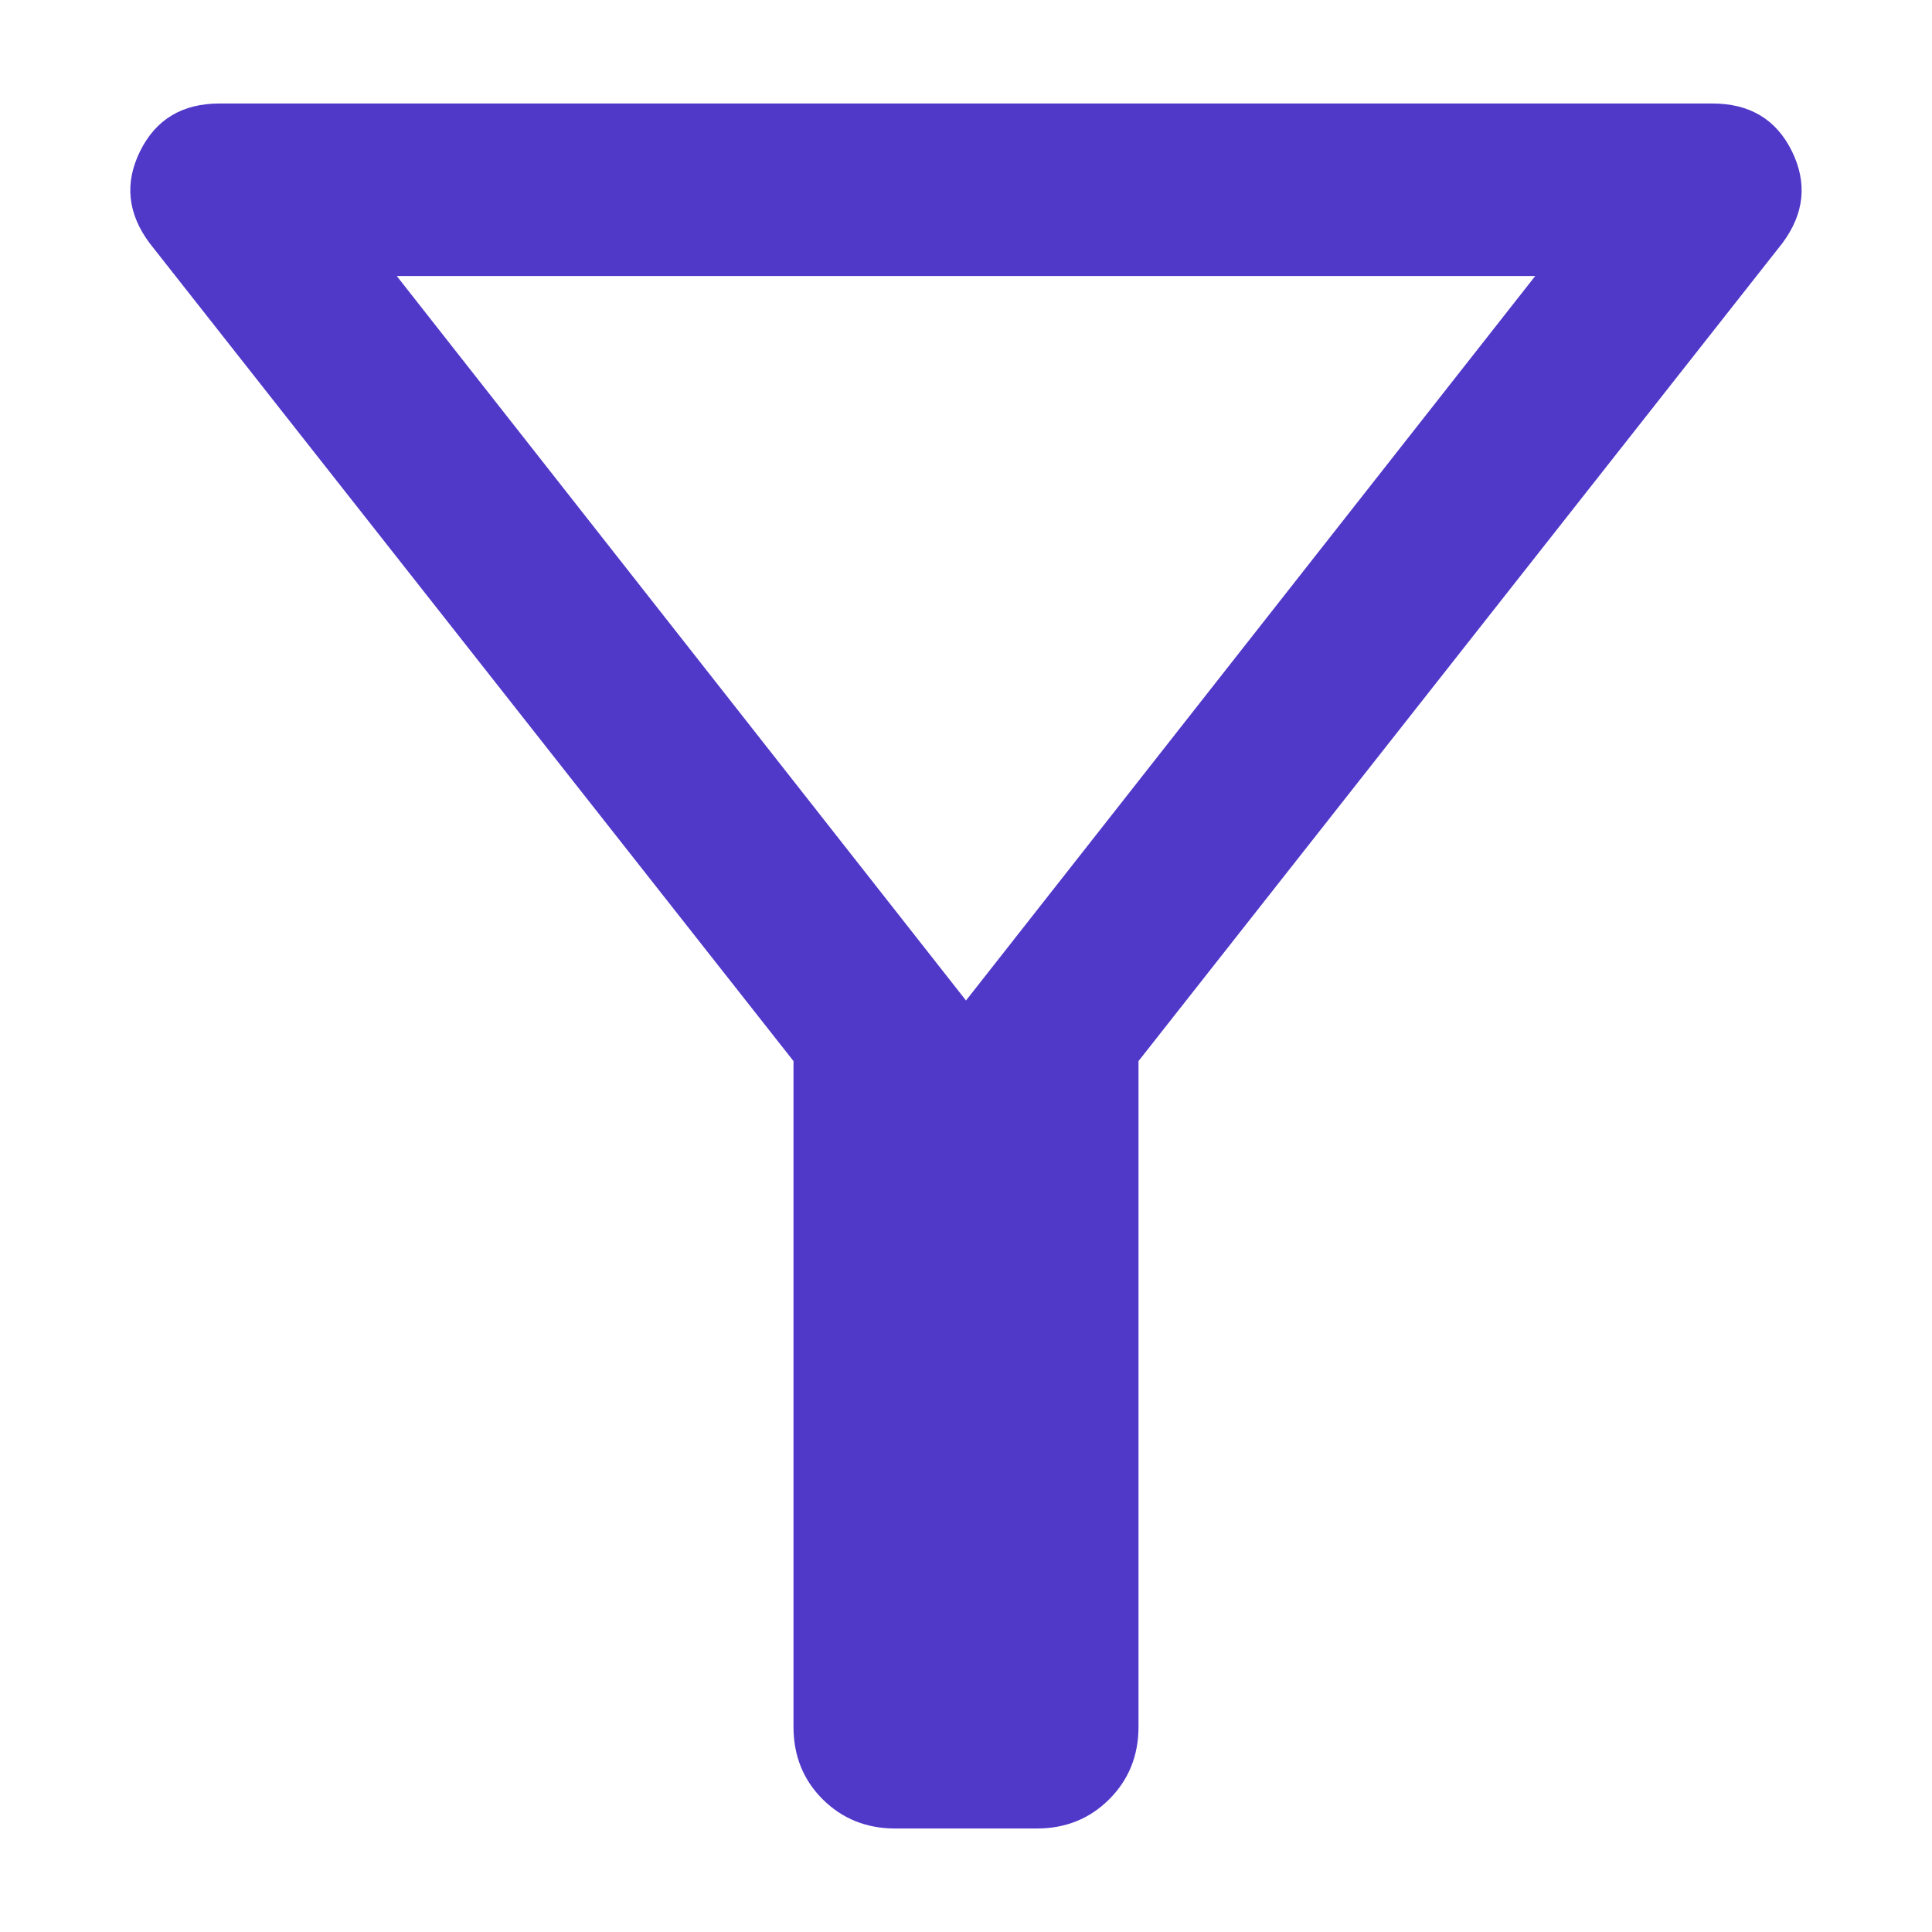 <svg width="14" height="14" viewBox="0 0 14 14" fill="none" xmlns="http://www.w3.org/2000/svg">
<path d="M6.487 13.25C6.278 13.25 6.103 13.179 5.961 13.038C5.82 12.897 5.75 12.722 5.75 12.513V7.689L1.085 1.763C0.925 1.549 0.901 1.327 1.015 1.096C1.129 0.865 1.321 0.75 1.591 0.75H12.409C12.679 0.75 12.871 0.865 12.985 1.096C13.098 1.327 13.075 1.549 12.915 1.763L8.25 7.689V12.513C8.25 12.722 8.179 12.897 8.038 13.038C7.897 13.179 7.722 13.25 7.513 13.25H6.487ZM7 7.25L11.125 2H2.875L7 7.25Z" fill="#5038C9"/>
</svg>

